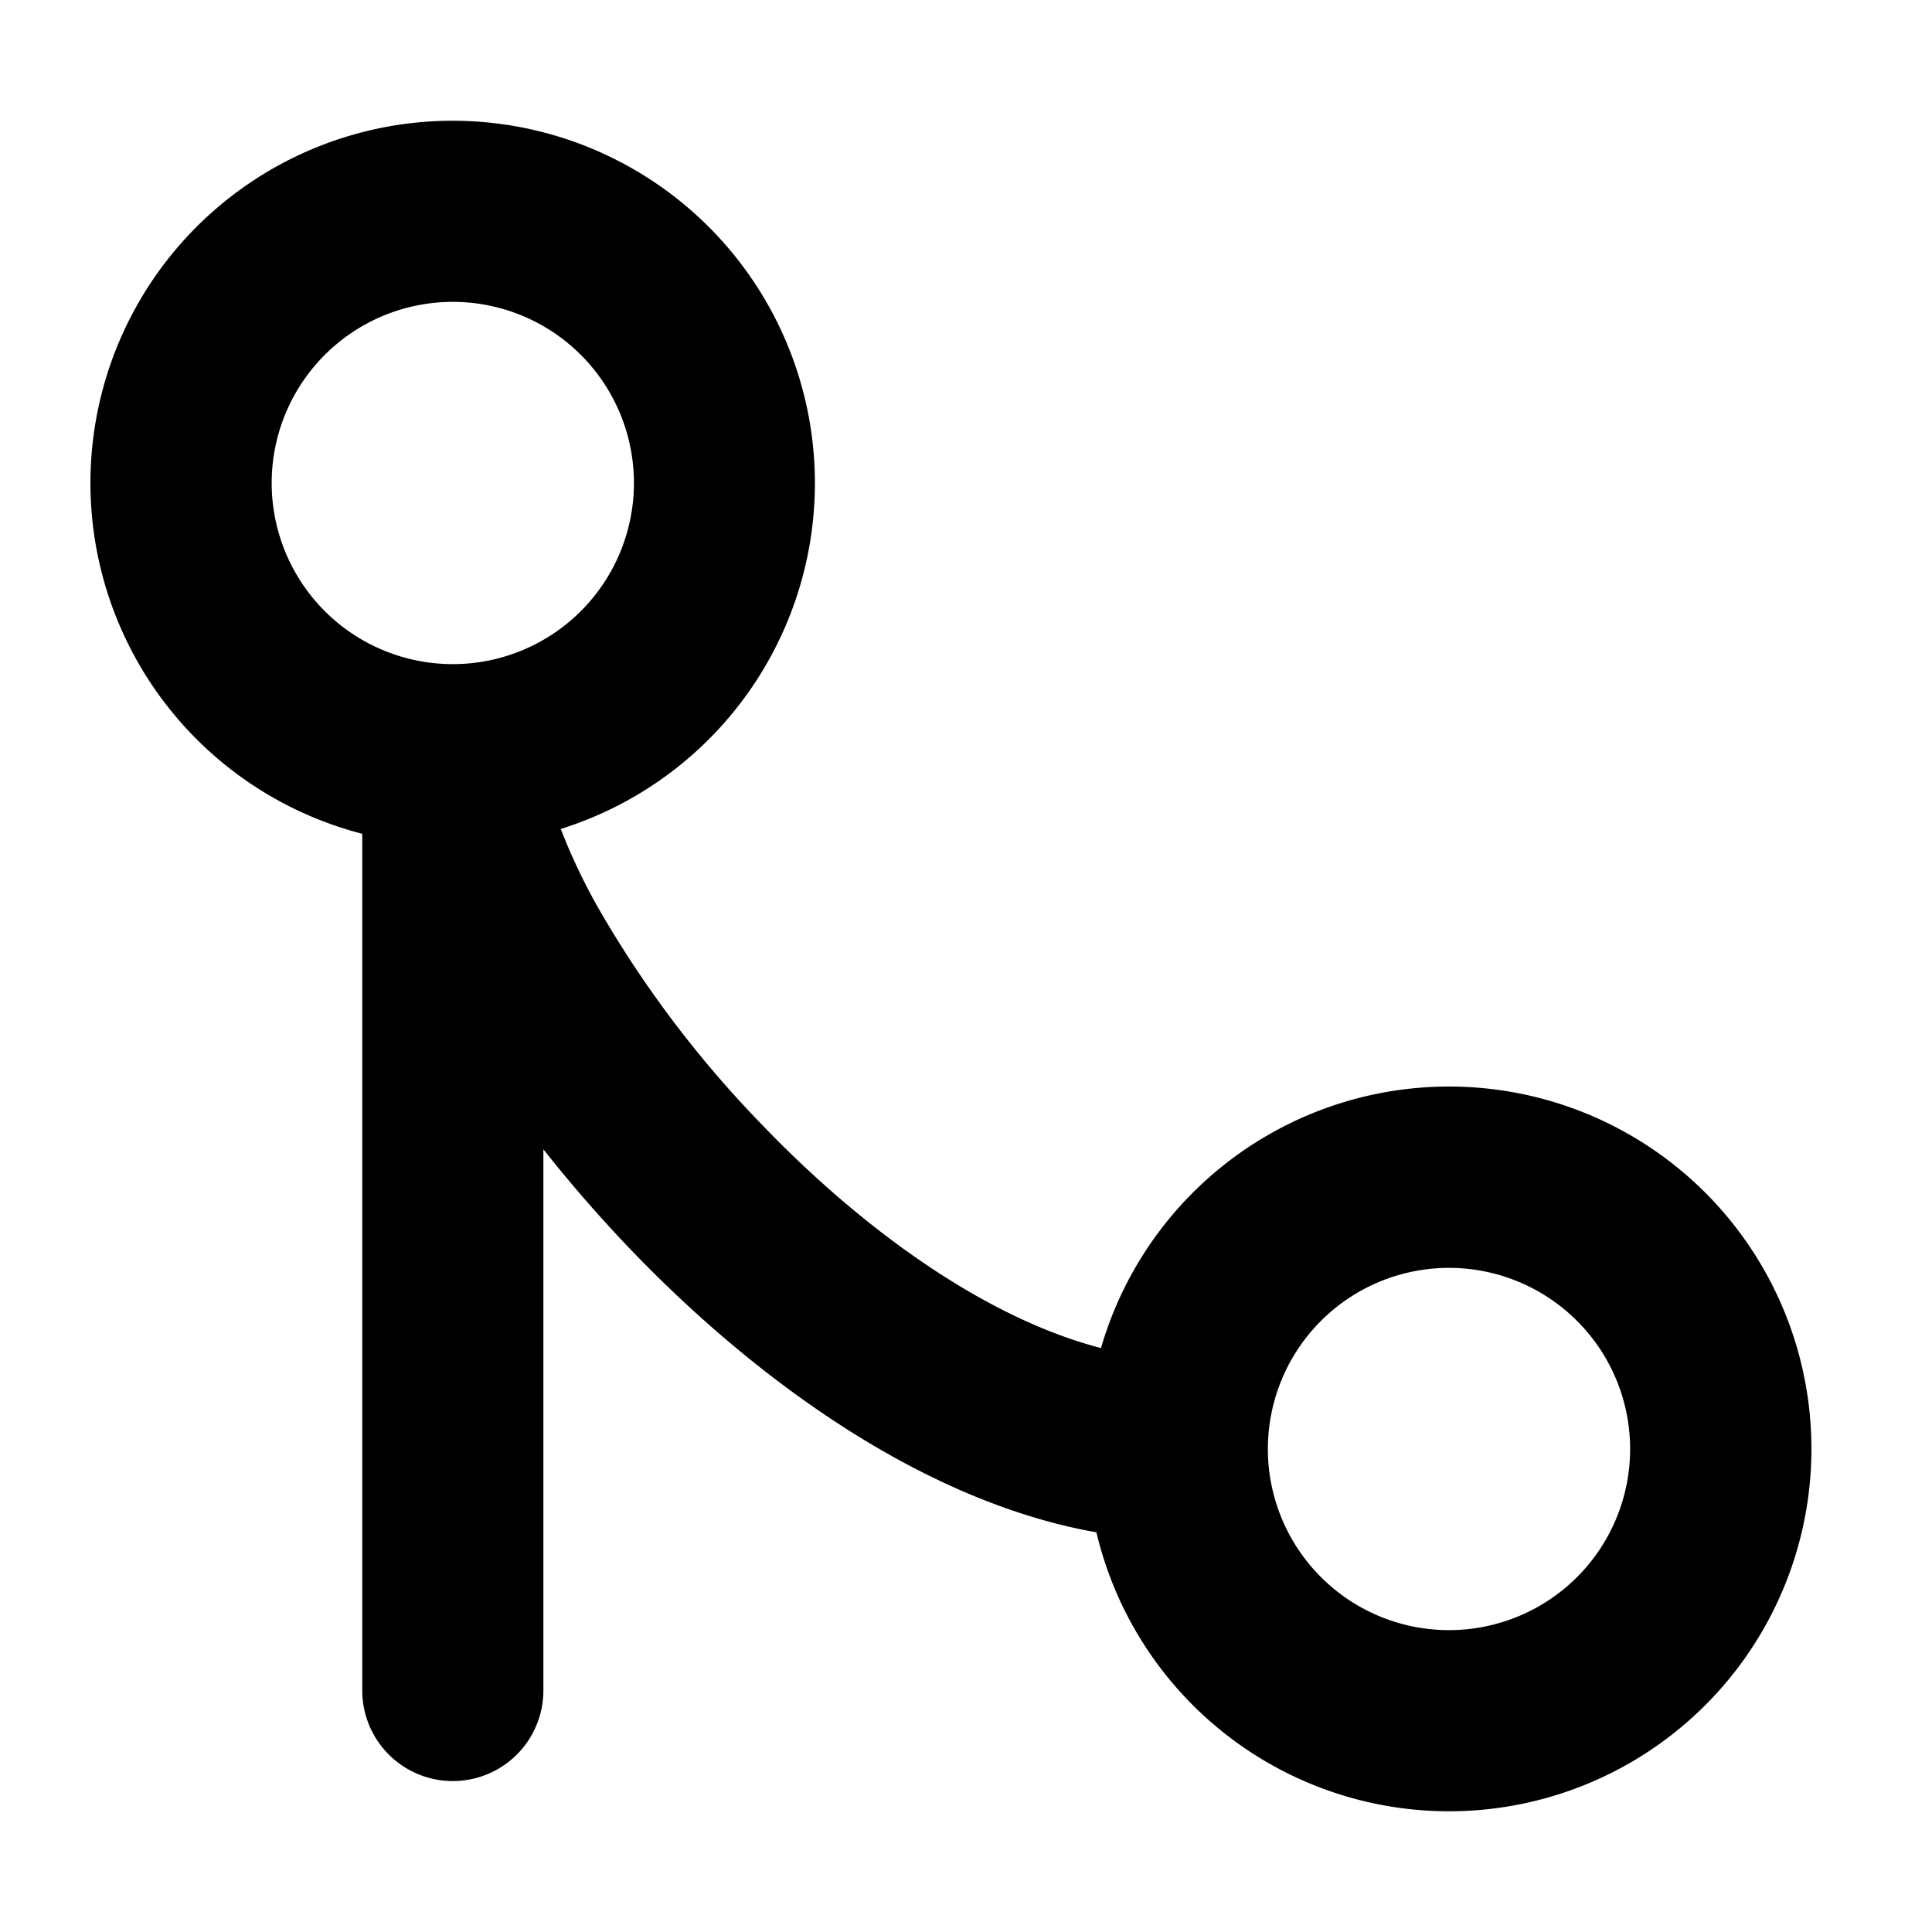 <svg xmlns="http://www.w3.org/2000/svg" width="16" height="16" fill="none" viewBox="0 0 16 16"><path fill="currentColor" fill-rule="evenodd" d="M4.644 6.865A3.001 3.001 0 003.75 1 3 3 0 003 6.905V14a.75.75 0 001.5 0V9.518c.21.266.436.527.675.78C6.21 11.39 7.619 12.432 9.08 12.69a3.001 3.001 0 10.038-1.526c-.92-.237-1.951-.946-2.855-1.899A9.018 9.018 0 014.955 7.52a4.969 4.969 0 01-.311-.655zM3.75 2.5a1.5 1.5 0 100 3 1.5 1.5 0 000-3zM10.5 12a1.5 1.5 0 103 0 1.5 1.5 0 00-3 0z" clip-rule="evenodd"/></svg>